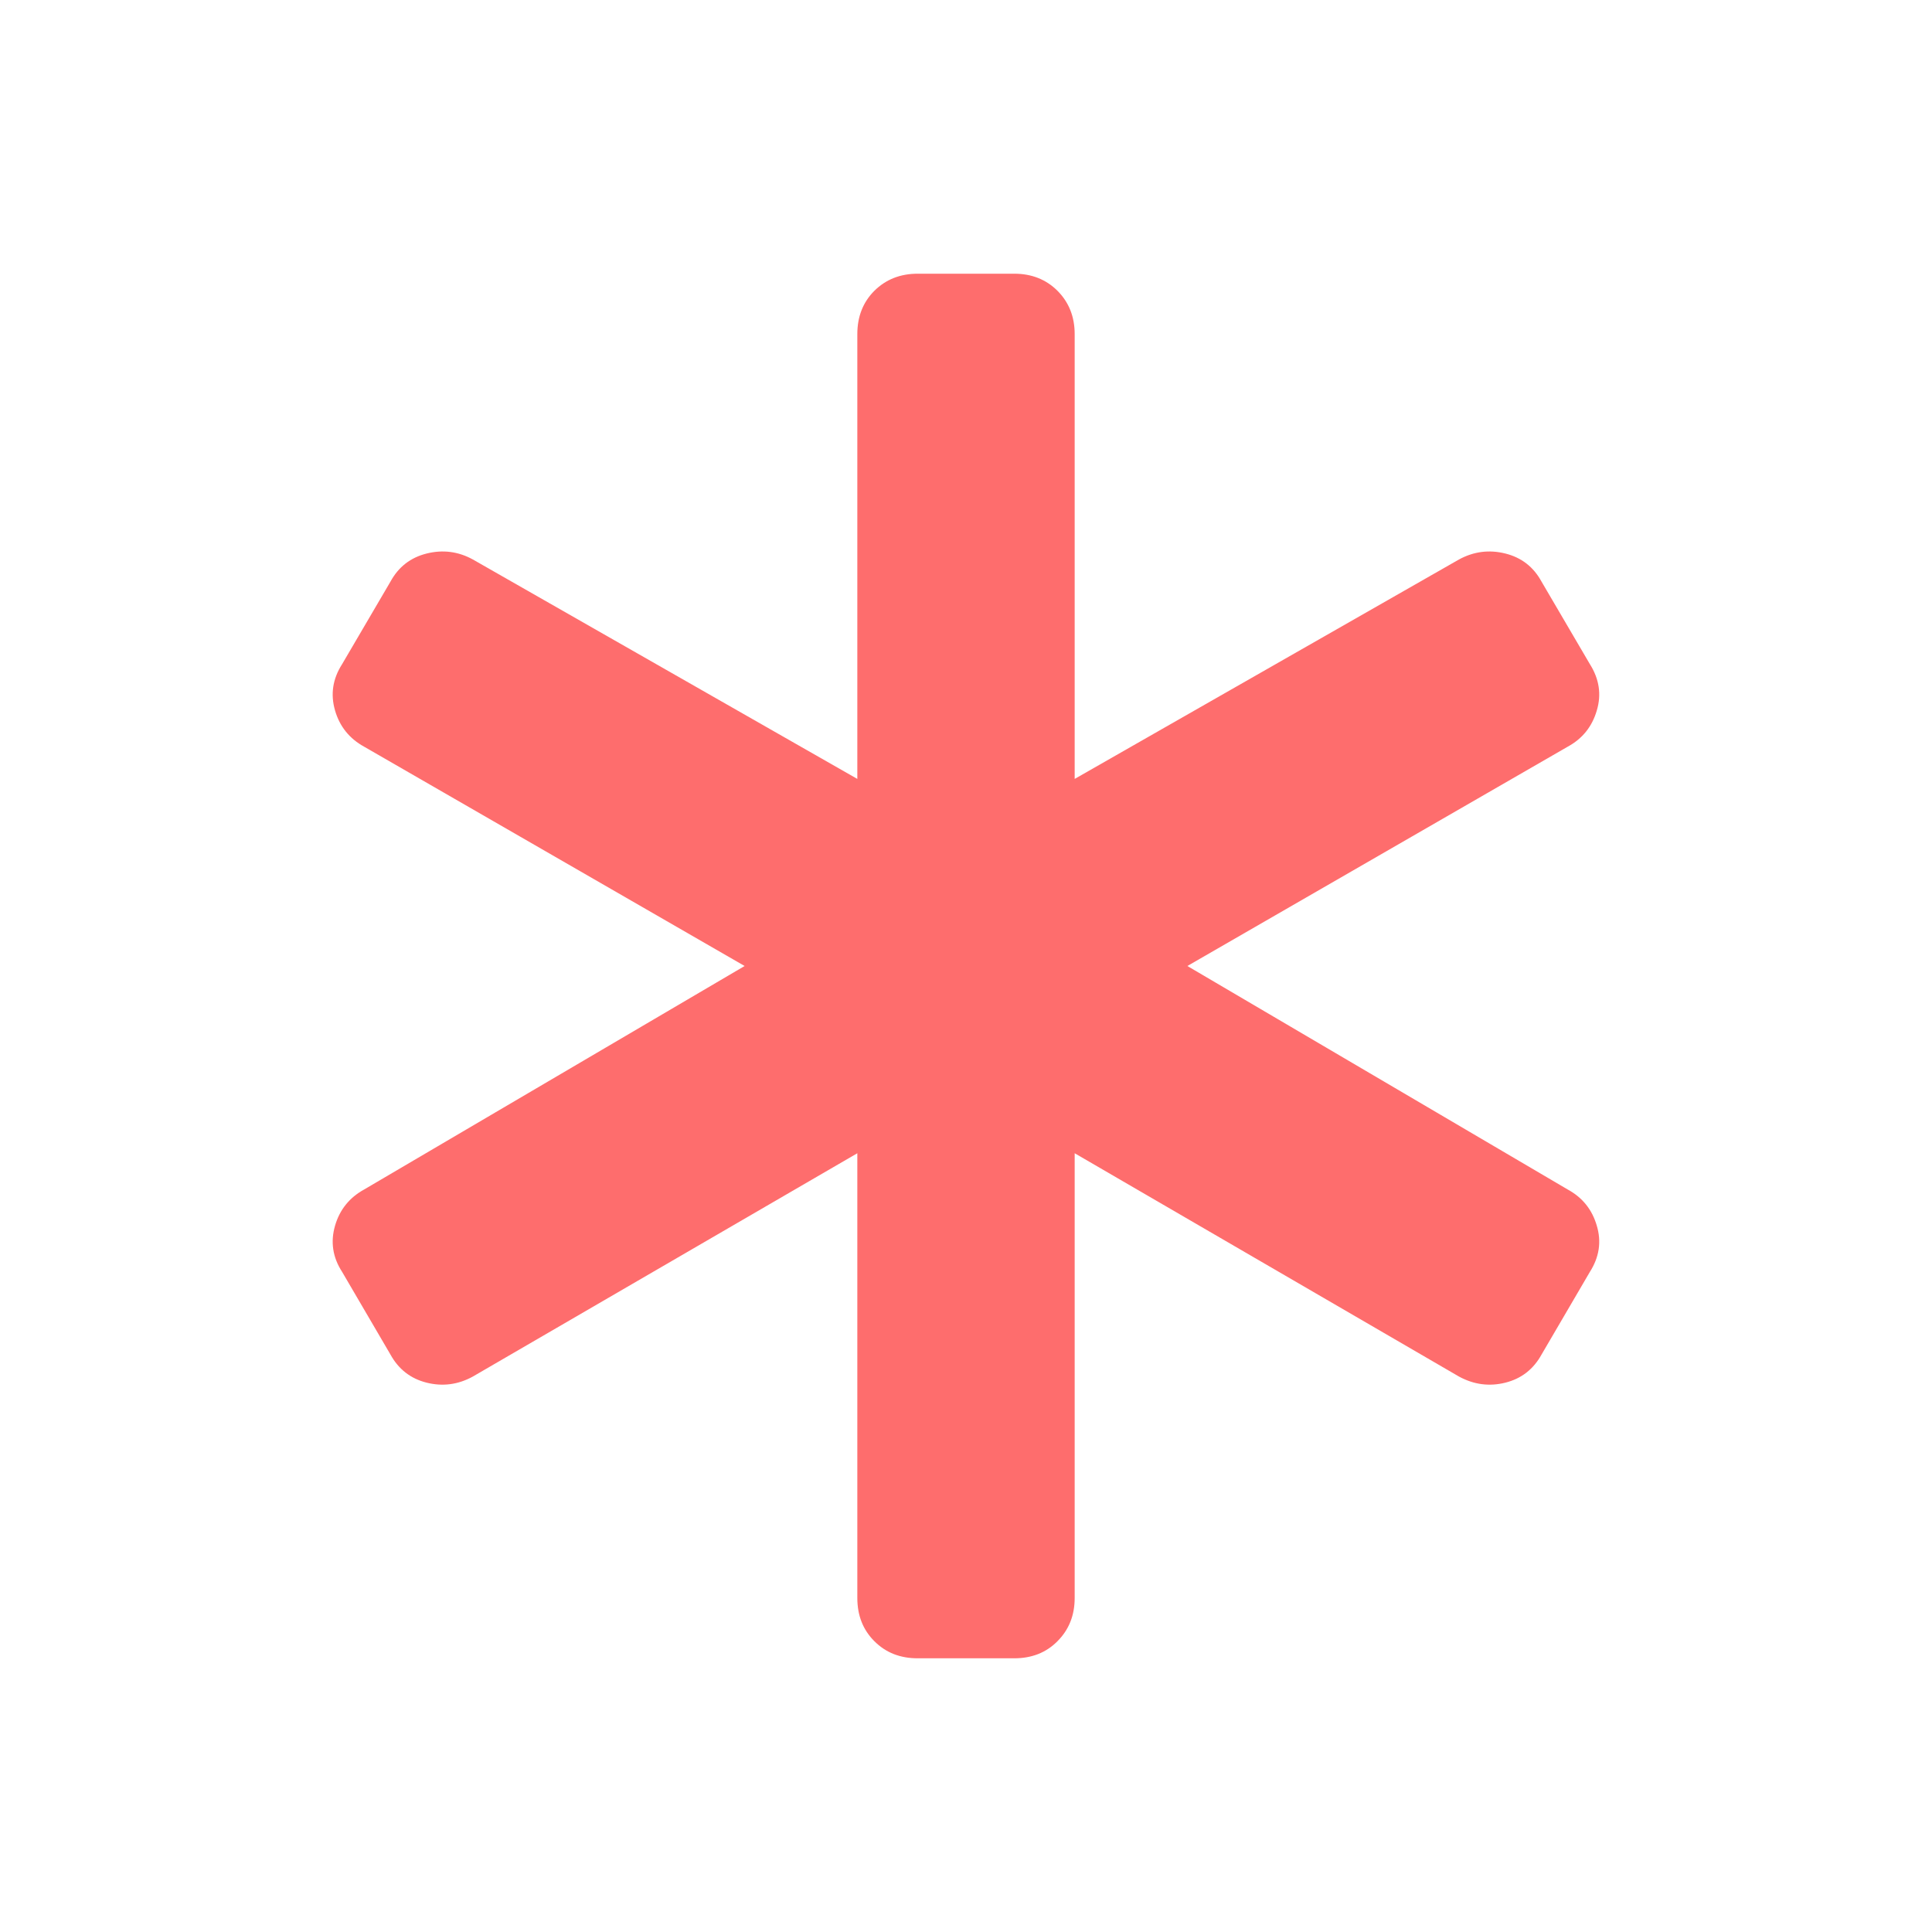 <svg width="12" height="12" viewBox="0 0 12 12" fill="none" xmlns="http://www.w3.org/2000/svg">
<path d="M5.7 10.3C5.591 10.3 5.502 10.265 5.431 10.194C5.36 10.123 5.325 10.034 5.325 9.925V7.163L2.937 8.55C2.846 8.6 2.75 8.613 2.65 8.588C2.55 8.563 2.475 8.504 2.425 8.413L2.125 7.9C2.066 7.809 2.052 7.713 2.081 7.613C2.11 7.513 2.171 7.438 2.262 7.388L4.625 6L2.262 4.638C2.171 4.588 2.11 4.513 2.081 4.413C2.052 4.313 2.066 4.217 2.125 4.125L2.425 3.613C2.475 3.521 2.55 3.463 2.65 3.438C2.75 3.413 2.846 3.425 2.937 3.475L5.325 4.838V2.075C5.325 1.967 5.36 1.877 5.431 1.806C5.502 1.736 5.591 1.7 5.7 1.7H6.3C6.408 1.7 6.498 1.736 6.568 1.806C6.639 1.877 6.675 1.967 6.675 2.075V4.838L9.062 3.475C9.154 3.425 9.25 3.413 9.35 3.438C9.45 3.463 9.525 3.521 9.575 3.613L9.875 4.125C9.933 4.217 9.948 4.313 9.918 4.413C9.889 4.513 9.829 4.588 9.737 4.638L7.375 6L9.737 7.388C9.829 7.438 9.889 7.513 9.918 7.613C9.948 7.713 9.933 7.809 9.875 7.9L9.575 8.413C9.525 8.504 9.45 8.563 9.35 8.588C9.25 8.613 9.154 8.6 9.062 8.55L6.675 7.163V9.925C6.675 10.034 6.639 10.123 6.568 10.194C6.498 10.265 6.408 10.3 6.3 10.3H5.7Z" fill="#FE6D6D"/>
</svg>
